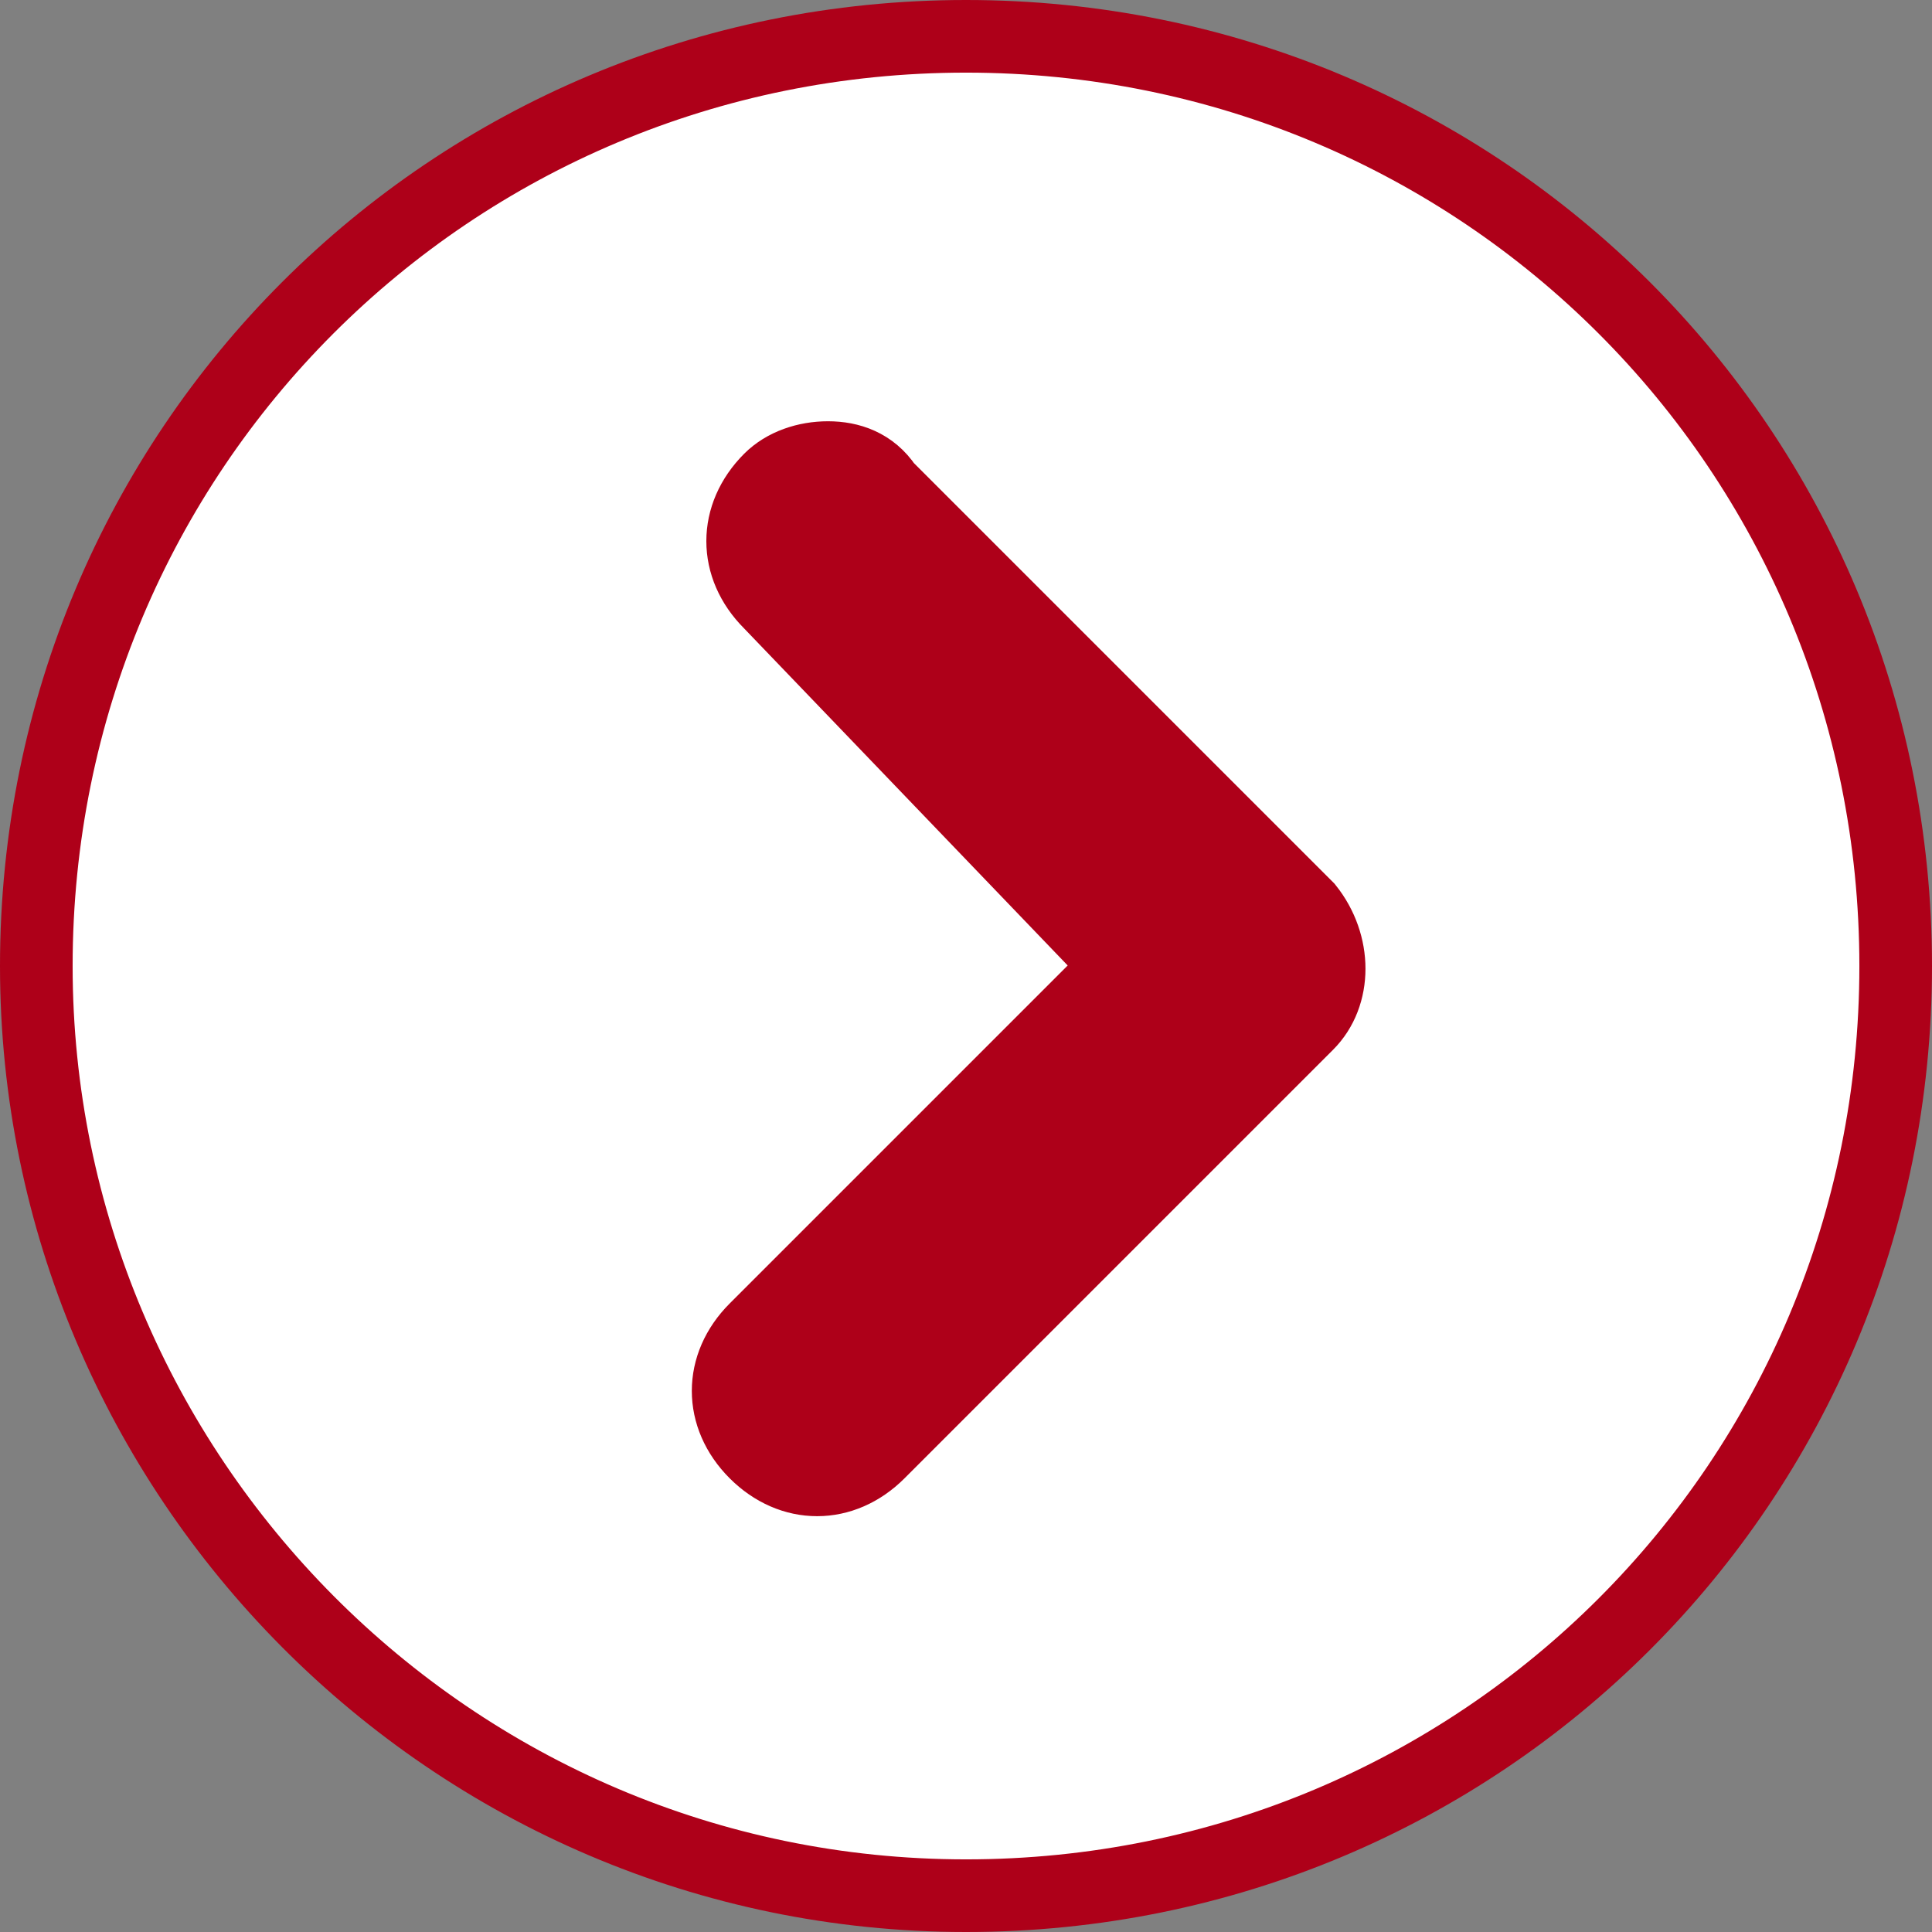 <?xml version="1.0" encoding="utf-8"?>
<!-- Generator: Adobe Illustrator 24.3.0, SVG Export Plug-In . SVG Version: 6.00 Build 0)  -->
<svg version="1.1" id="Calque_1" xmlns="http://www.w3.org/2000/svg" xmlns:xlink="http://www.w3.org/1999/xlink" x="0px" y="0px"
	 viewBox="0 0 26.6 26.6" style="enable-background:new 0 0 26.6 26.6;" xml:space="preserve">
<rect x="0" y="0" width="26.6" height="26.6" fill="#808080" stroke="none"/>
<style type="text/css">
	.st0{fill:#FFFFFF;stroke:#AE0019;stroke-miterlimit:10;}
	.st1{fill:#AE0019;}
</style>
<path id="Icon_ionic-ios-arrow-dropleft-circle" class="st0" d="M13.3,26.1c7.1,0,12.8-5.7,12.8-12.8S20.4,0.5,13.3,0.5
	C6.2,0.5,0.5,6.2,0.5,13.3c0,0,0,0,0,0C0.5,20.3,6.2,26.1,13.3,26.1C13.3,26.1,13.3,26.1,13.3,26.1z M10.6,8.3
	c-0.5-0.5-0.5-1.2,0-1.7c0.2-0.2,0.5-0.3,0.8-0.3c0.3,0,0.6,0.1,0.8,0.4l5.8,5.8c0.4,0.5,0.4,1.2,0,1.6l-5.9,5.9
	c-0.5,0.5-1.2,0.5-1.7,0c-0.5-0.5-0.5-1.2,0-1.7c0,0,0,0,0,0l5-5L10.6,8.3z"/>
<path class="st1" d="M10.7,8.3c-0.5-0.5-0.5-1.2,0-1.7c0.2-0.2,0.5-0.3,0.8-0.3c0.3,0,0.6,0.1,0.8,0.4l5.8,5.8
	c0.4,0.5,0.4,1.2,0,1.6l-5.9,5.9c-0.5,0.5-1.2,0.5-1.7,0c-0.5-0.5-0.5-1.2,0-1.7c0,0,0,0,0,0l5-5L10.7,8.3z"/>
</svg>
